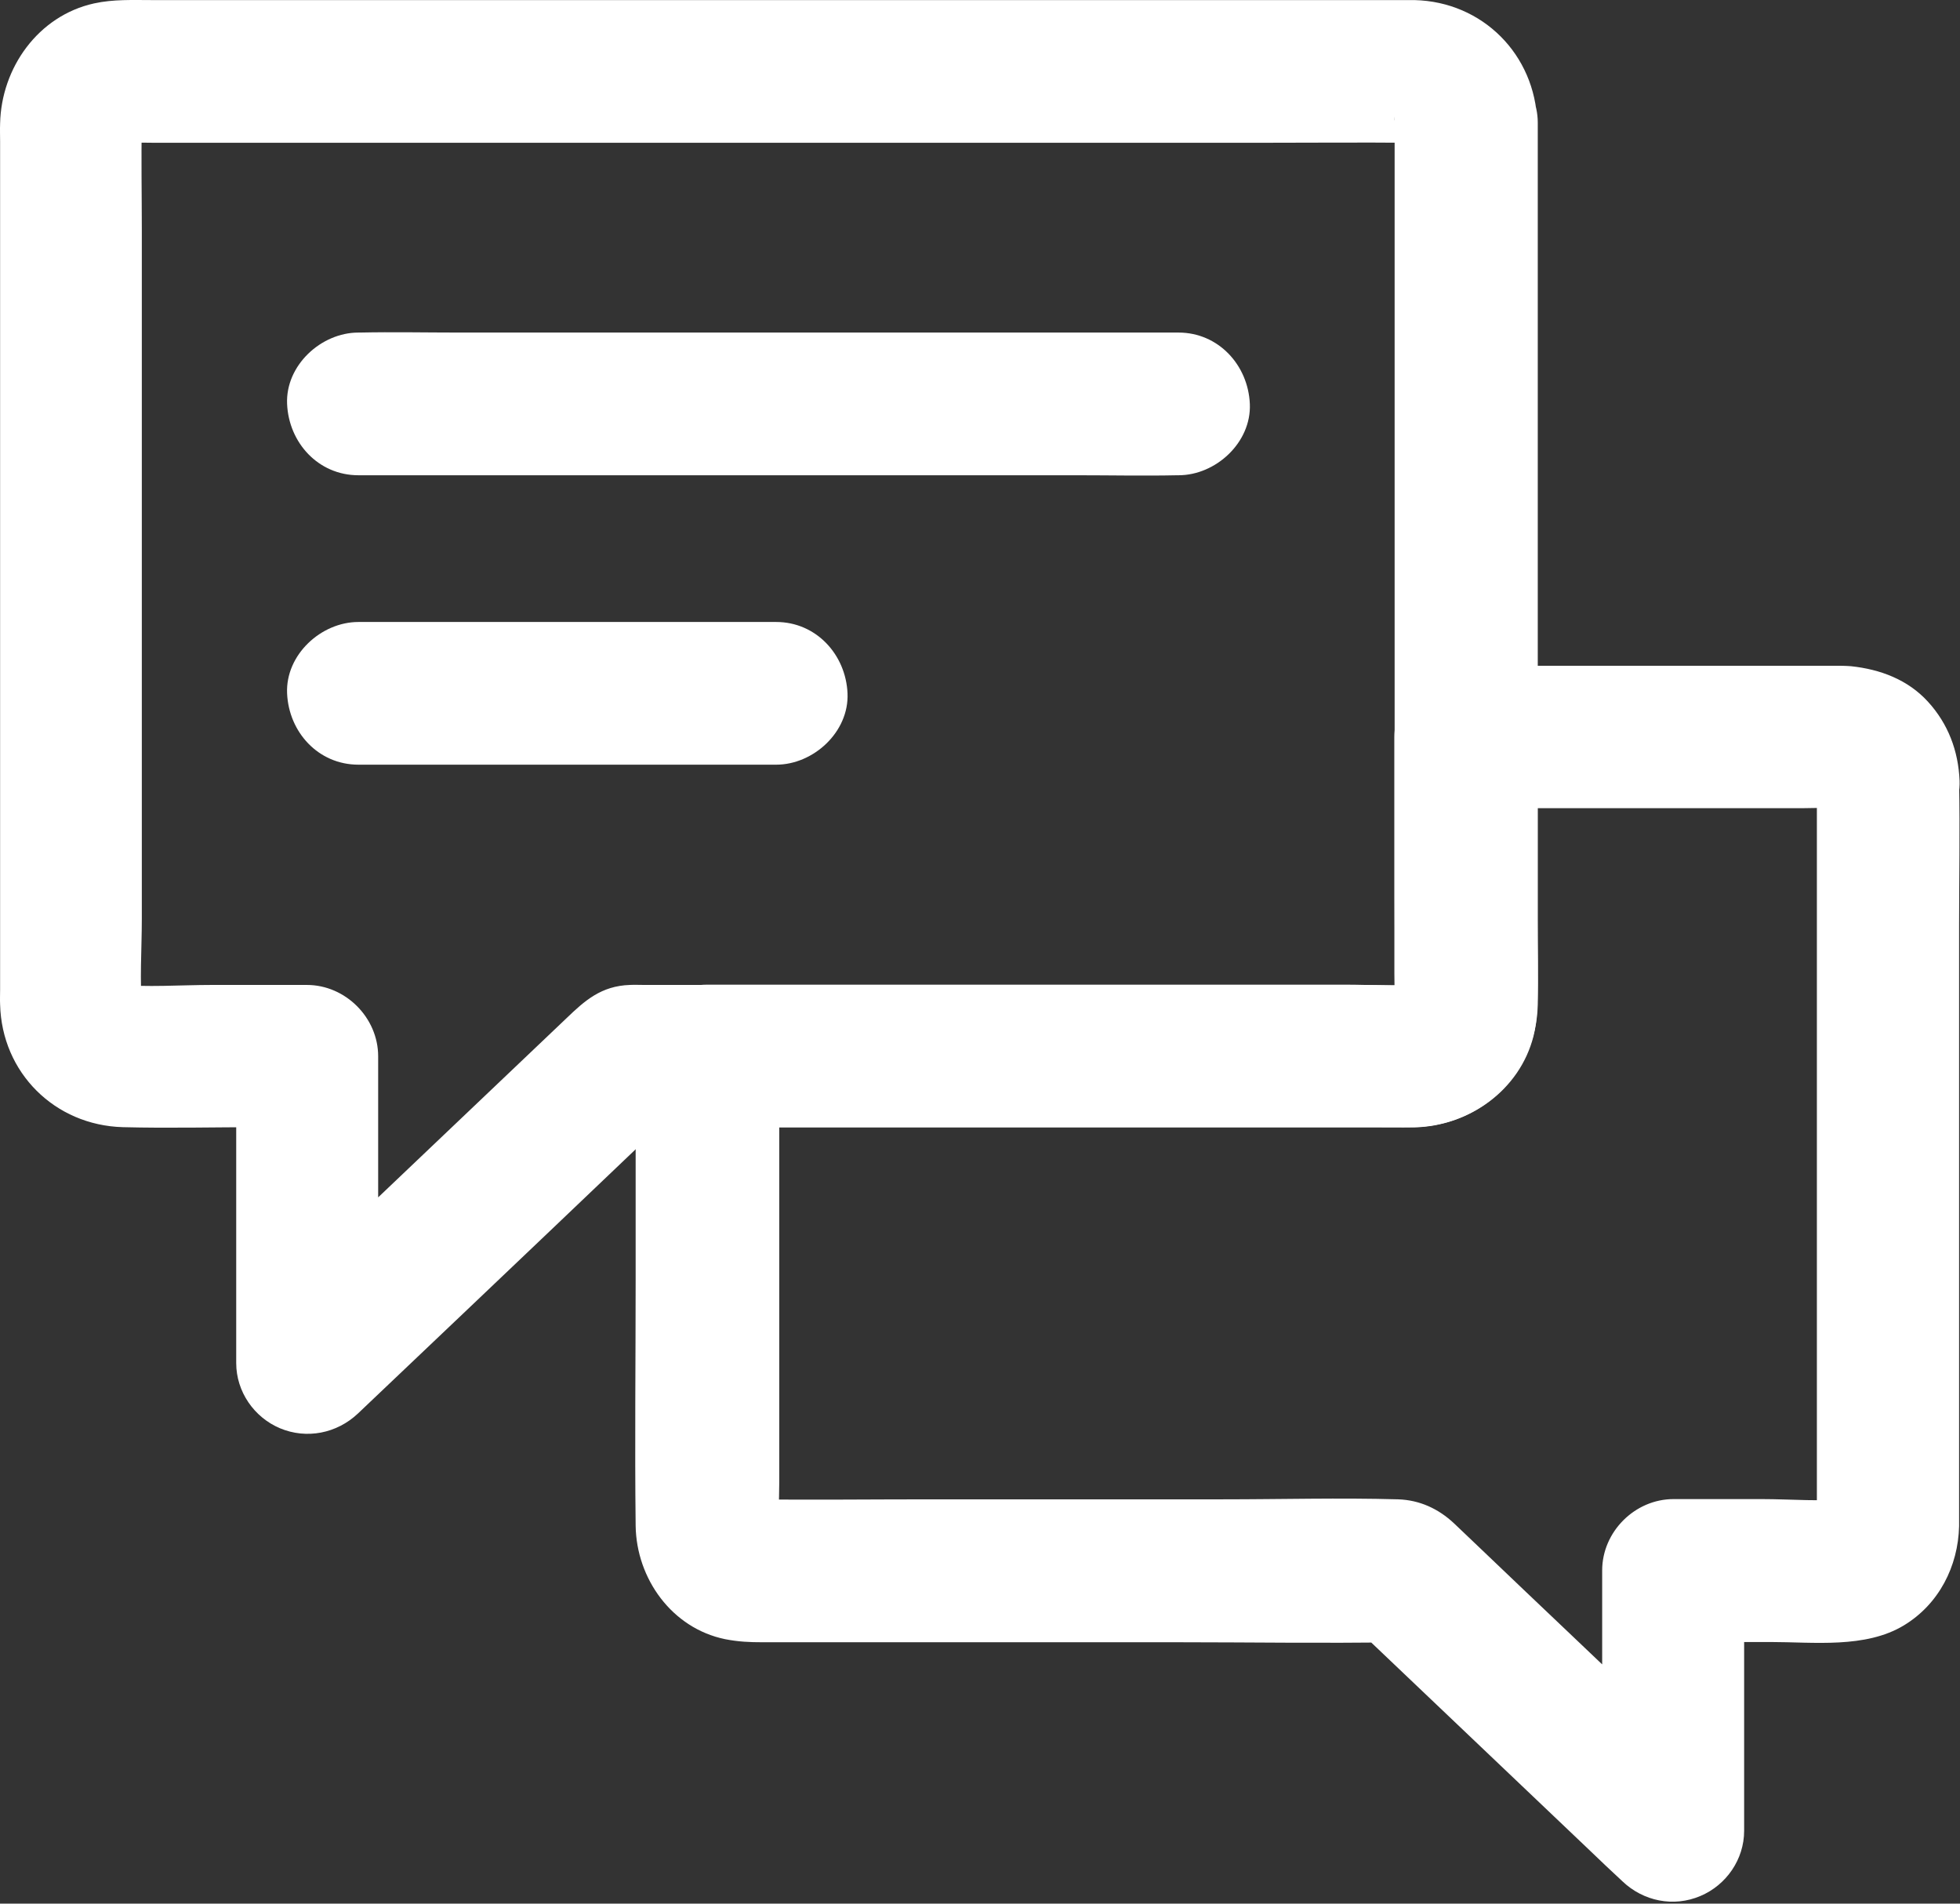 <?xml version="1.0" encoding="UTF-8" standalone="no"?>
<!DOCTYPE svg PUBLIC "-//W3C//DTD SVG 1.1//EN" "http://www.w3.org/Graphics/SVG/1.1/DTD/svg11.dtd">
<svg width="100%" height="100%" viewBox="0 0 966 938" version="1.1" xmlns="http://www.w3.org/2000/svg" xmlns:xlink="http://www.w3.org/1999/xlink" xml:space="preserve" xmlns:serif="http://www.serif.com/" style="fill-rule:evenodd;clip-rule:evenodd;stroke-linejoin:round;stroke-miterlimit:2;">
    <rect x="0" y="0" width="966" height="938" fill="#333333" stroke="none"/>
    <g transform="matrix(1,0,0,1,-117.138,-131.331)">
        <path d="M804.49,191.72L804.49,574.227C804.49,591.454 804.842,608.68 804.49,625.907C804.49,627.196 804.373,628.368 804.256,629.657C804.724,626.493 805.076,623.446 805.545,620.282C805.193,622.391 804.724,624.266 804.021,626.259C805.193,623.446 806.365,620.634 807.537,617.821C806.951,619.227 806.131,620.516 805.545,621.923C803.084,627.079 811.17,615.36 807.303,619.462C803.553,623.446 814.92,615.126 809.763,617.704C808.357,618.407 807.068,619.11 805.662,619.696L814.099,616.181C812.107,616.884 810.232,617.353 808.123,617.704C811.287,617.235 814.334,616.884 817.498,616.415C808.592,617.235 799.451,616.649 790.428,616.649L434.533,616.649C432.189,616.649 429.845,616.532 427.619,616.649C413.439,617.118 405.353,624.384 396.33,633.055C380.392,648.172 364.455,663.407 348.518,678.524C314.182,711.102 279.963,743.797 245.628,776.376C244.924,777.079 244.221,777.665 243.518,778.368C263.557,786.689 283.479,794.891 303.518,803.212L303.518,651.808C303.518,632.824 287.463,616.652 268.362,616.652L221.604,616.652C205.901,616.652 189.729,617.942 174.026,616.418C177.19,616.887 180.237,617.238 183.401,617.707C181.292,617.356 179.417,616.887 177.425,616.184L185.862,619.699C184.456,619.113 183.167,618.293 181.761,617.707C176.604,615.246 188.323,623.332 184.221,619.465C180.237,615.715 188.557,627.082 185.979,621.926C185.276,620.52 184.573,619.231 183.987,617.824L187.503,626.262C186.799,624.27 186.331,622.395 185.979,620.285C186.448,623.449 186.8,626.496 187.268,629.66C185.862,614.66 187.034,599.191 187.034,584.191L187.034,244.461C187.034,227.117 186.682,209.773 187.034,192.43C187.034,191.141 187.151,189.969 187.268,188.68C186.8,191.844 186.448,194.891 185.979,198.055C186.331,195.946 186.8,194.071 187.503,192.079L183.987,200.516C184.573,199.11 185.393,197.821 185.979,196.415C188.44,191.258 180.354,202.977 184.221,198.875C187.971,194.891 176.604,203.211 181.761,200.633C183.167,199.93 184.456,199.227 185.862,198.641C183.05,199.813 180.237,200.985 177.425,202.157C179.417,201.453 181.292,200.985 183.401,200.633C180.237,201.102 177.19,201.454 174.026,201.922C180.472,201.336 187.034,201.688 193.596,201.688L736.521,201.688C762.068,201.688 787.732,201.454 813.279,201.688C814.685,201.688 815.975,201.805 817.381,201.922C814.217,201.454 811.17,201.102 808.006,200.633C810.115,200.985 811.99,201.454 813.982,202.157C811.17,200.985 808.357,199.813 805.545,198.641C806.951,199.227 808.24,200.047 809.647,200.633C814.803,203.094 803.084,195.008 807.186,198.875C811.17,202.625 802.85,191.258 805.428,196.415C806.131,197.821 806.834,199.11 807.42,200.516L803.904,192.079C804.608,194.071 805.076,195.946 805.428,198.055C804.959,194.891 804.608,191.844 804.139,188.68C804.373,189.618 804.49,190.672 804.49,191.727C805.076,210.125 820.193,227.704 839.646,226.883C858.162,226.063 875.388,211.414 874.802,191.727C873.748,158.211 847.849,132.196 814.333,131.375L192.307,131.375C182.58,131.375 173.088,130.906 163.479,133.016C135.94,139.11 117.776,164.774 117.19,192.196C117.073,195.243 117.19,198.172 117.19,201.219L117.19,618.879C117.19,621.34 117.073,623.801 117.19,626.262C118.01,659.895 144.143,685.793 177.659,686.731C200.393,687.317 223.245,686.731 246.097,686.731L268.714,686.731L233.558,651.575L233.558,802.979C233.558,817.041 242.347,829.698 255.12,835.088C268.245,840.596 283.128,837.666 293.558,827.822C311.488,810.83 329.417,793.72 347.347,776.728C375.941,749.54 404.535,722.353 433.011,695.166C439.574,688.955 446.136,682.627 452.699,676.416C444.379,679.815 436.176,683.33 427.855,686.728L812.928,686.728C847.03,686.611 874.217,660.595 875.037,626.376C875.389,612.314 875.037,598.134 875.037,584.071L875.037,191.731C875.037,173.333 858.865,155.754 839.881,156.575C820.545,157.395 804.49,172.044 804.49,191.731L804.49,191.72Z" style="fill:white;fill-rule:nonzero;"/>
        <path d="M1012.6,515.98L1012.6,872.458C1012.6,877.263 1012.95,882.302 1012.37,887.106C1012.83,883.942 1013.19,880.895 1013.65,877.731C1013.42,879.254 1012.95,880.661 1012.48,882.184L1016,873.747C1015.53,874.801 1014.59,875.973 1014.36,877.145C1013.65,879.723 1020.22,870.583 1016.7,874.098C1013.3,877.497 1020.22,871.168 1020.33,871.403C1020.45,871.637 1016.47,873.395 1016.35,873.395C1019.16,872.223 1021.98,871.051 1024.79,869.879C1023.26,870.348 1021.86,870.7 1020.33,871.051C1023.5,870.583 1026.55,870.231 1029.71,869.762C1015.18,871.403 999.943,869.997 985.412,869.997L941.935,869.997C922.951,869.997 906.779,886.052 906.779,905.153L906.779,1033.36C926.818,1025.04 946.74,1016.84 966.779,1008.51C941.935,984.842 917.091,961.287 892.248,937.616C876.779,922.968 861.31,908.202 845.959,893.554C841.858,889.686 837.874,885.819 833.771,881.952C826.154,874.803 816.896,870.468 806.232,870.116C777.404,869.295 748.576,870.116 719.748,870.116L575.258,870.116C546.313,870.116 517.25,870.467 488.305,870.116C486.899,870.116 485.493,869.998 484.087,869.881C487.251,870.35 490.298,870.702 493.462,871.17C491.938,870.936 490.532,870.467 489.009,869.998L497.446,873.514C496.391,873.045 495.219,872.108 494.048,871.873C491.47,871.17 500.61,877.733 497.095,874.217C493.696,870.819 500.024,877.733 499.79,877.85C499.555,877.967 497.798,873.983 497.798,873.866L501.313,882.303C500.844,880.78 500.493,879.373 500.141,877.85C500.61,881.014 500.962,884.061 501.43,887.225C500.493,879.022 501.196,870.467 501.196,862.147L501.196,651.682L466.04,686.838L793.109,686.838C800.257,686.838 807.289,686.955 814.437,686.838C841.156,686.135 866.117,668.557 872.914,641.955C875.023,633.635 874.906,625.666 874.906,617.346L874.906,494.412L839.75,529.568L1004.87,529.568C1013.07,529.568 1021.63,528.865 1029.71,529.802C1026.55,529.334 1023.5,528.982 1020.34,528.513C1021.86,528.748 1023.27,529.216 1024.79,529.685L1016.36,526.169C1017.41,526.638 1018.58,527.576 1019.75,527.81C1022.33,528.513 1013.19,521.951 1016.71,525.466C1020.11,528.865 1013.78,521.951 1014.01,521.833C1014.25,521.716 1016,525.701 1016,525.818L1012.49,517.38C1012.96,518.904 1013.31,520.31 1013.66,521.833C1013.19,518.669 1012.84,515.623 1012.37,512.458C1012.61,513.865 1012.61,514.919 1012.61,515.974C1013.31,534.372 1028.31,551.951 1047.76,551.13C1066.28,550.31 1083.62,535.661 1082.92,515.974C1082.33,501.326 1077.29,487.966 1067.33,477.068C1057.37,466.17 1043.78,461.13 1029.48,459.607C1026.55,459.373 1023.74,459.373 1020.92,459.373L839.52,459.373C820.536,459.373 804.364,475.428 804.364,494.529L804.364,611.009C804.364,617.102 804.716,623.431 804.13,629.525C804.599,626.361 804.95,623.314 805.419,620.15C805.067,622.259 804.599,624.134 803.895,626.126L807.411,617.689C806.825,619.095 806.005,620.384 805.419,621.79C802.958,626.947 811.044,615.228 807.177,619.329C803.427,623.314 814.794,614.994 809.638,617.572C808.231,618.275 806.942,618.978 805.536,619.564C808.348,618.392 811.161,617.22 813.973,616.048C811.981,616.751 810.106,617.22 807.997,617.572C811.161,617.103 814.208,616.751 817.372,616.283C805.184,617.454 792.645,616.517 780.458,616.517L465.579,616.517C446.595,616.517 430.423,632.572 430.423,651.673L430.423,761.943C430.423,802.255 429.954,842.685 430.423,883.113C430.774,909.129 448.235,933.621 474.485,939.011C481.047,940.3 486.555,940.534 492.883,940.534L697.612,940.534C733.471,940.534 769.331,941.12 805.072,940.534L806.83,940.534C798.509,937.136 790.307,933.62 781.986,930.222C821.244,967.605 860.502,1004.87 899.756,1042.25C905.381,1047.64 911.006,1053.03 916.748,1058.31C927.06,1068.15 941.943,1071.2 955.186,1065.57C967.959,1060.18 976.748,1047.53 976.748,1033.46L976.748,905.259L941.592,940.415L989.639,940.415C1010.97,940.415 1036.51,943.696 1055.5,932.212C1072.72,921.782 1082.22,903.15 1082.69,883.345L1082.69,587.679C1082.69,564.124 1083.15,540.57 1082.69,517.132L1082.69,516.077C1082.69,497.679 1066.51,480.1 1047.53,480.921C1028.78,481.625 1012.61,496.273 1012.61,515.96L1012.6,515.98Z" style="fill:white;fill-rule:nonzero;"/>
        <path d="M293.79,365.51L648.286,365.51C664.575,365.51 680.981,365.862 697.27,365.51L697.973,365.51C716.371,365.51 733.95,349.338 733.129,330.354C732.309,311.252 717.66,295.198 697.973,295.198L343.477,295.198C327.188,295.198 310.782,294.846 294.493,295.198L293.79,295.198C275.392,295.198 257.813,311.37 258.634,330.354C259.454,349.456 273.986,365.51 293.79,365.51Z" style="fill:white;fill-rule:nonzero;"/>
        <path d="M293.79,508.12L499.689,508.12C518.087,508.12 535.666,491.948 534.845,472.964C534.025,453.862 519.376,437.808 499.689,437.808L293.79,437.808C275.392,437.808 257.813,453.98 258.634,472.964C259.454,492.066 273.986,508.12 293.79,508.12Z" style="fill:white;fill-rule:nonzero;"/>
    </g>
</svg>

